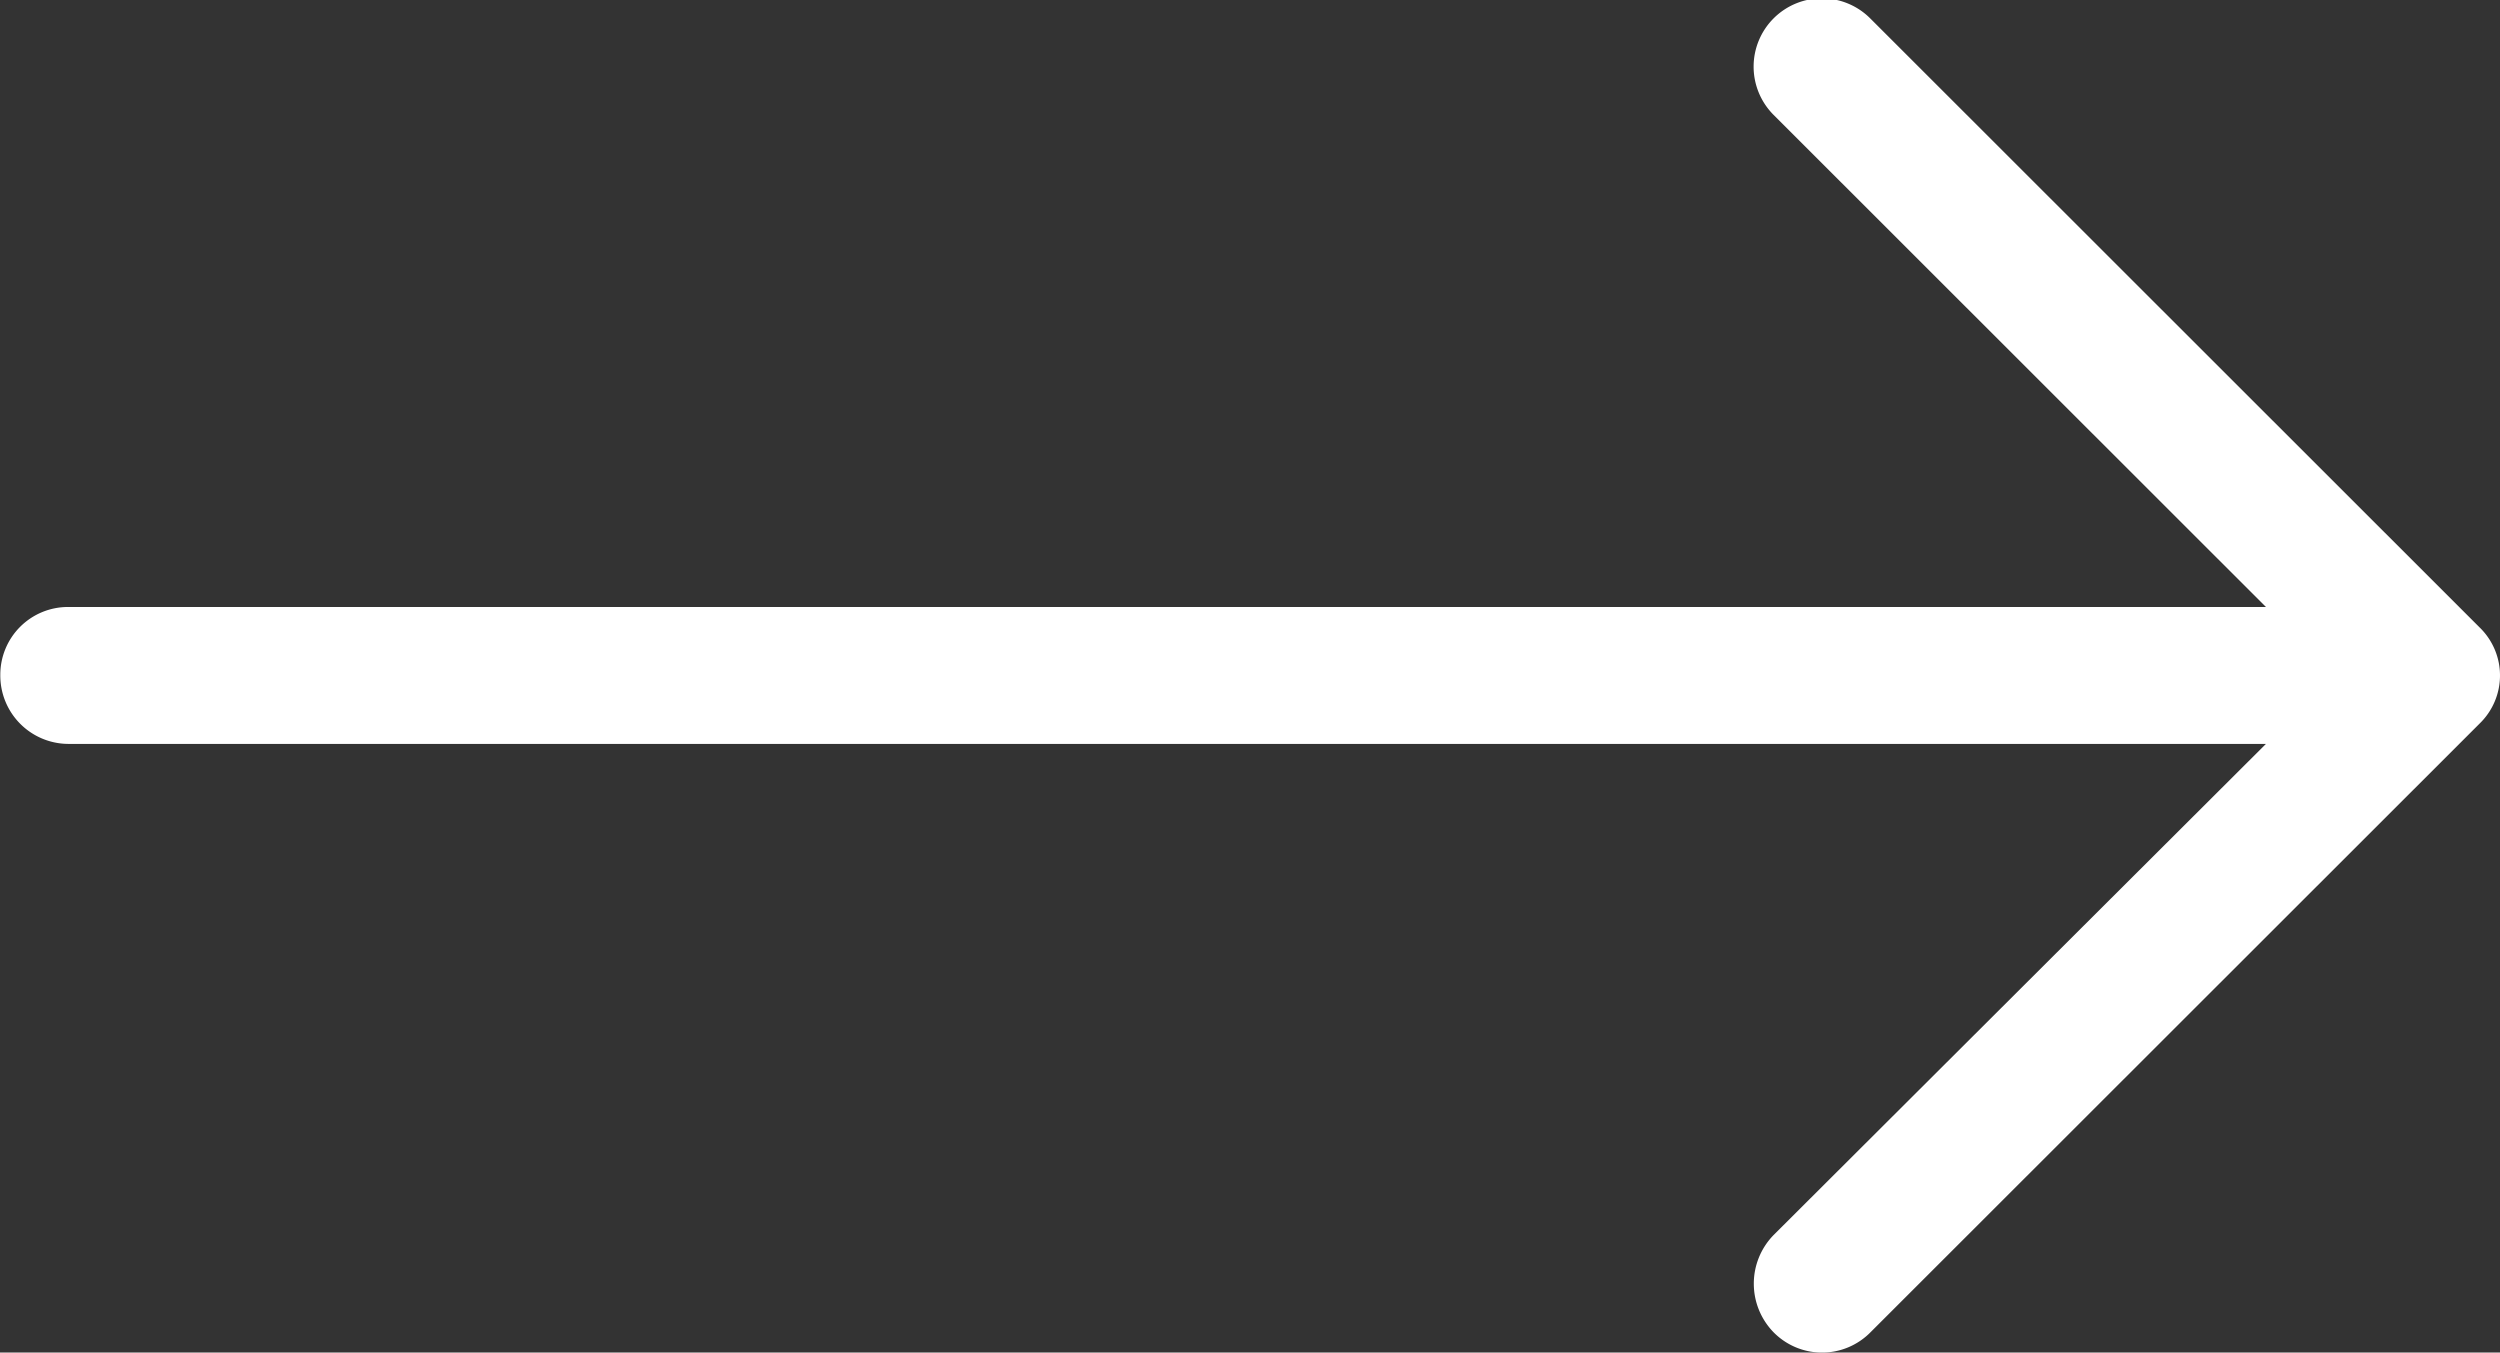 <svg xmlns="http://www.w3.org/2000/svg" width="48" height="25.969" viewBox="0 0 48 25.969">
  <rect x="0" y="0" width="48" height="25.969" fill="#333333" stroke="none"/>
<defs>
    <style>
      .cls-1 {
        fill: #fff;
        fill-rule: evenodd;
      }
    </style>
  </defs>
  <path id="Forma_1" data-name="Forma 1" class="cls-1" d="M864.915,499.391a1.311,1.311,0,1,0-1.864,1.844l9.455,9.45h-42.2a1.3,1.3,0,0,0-1.3,1.306,1.312,1.312,0,0,0,1.3,1.323h42.2l-9.455,9.432a1.337,1.337,0,0,0,0,1.863,1.305,1.305,0,0,0,1.864,0l11.694-11.686a1.284,1.284,0,0,0,0-1.845Z" transform="translate(-829 -499.031)"/>
</svg>
